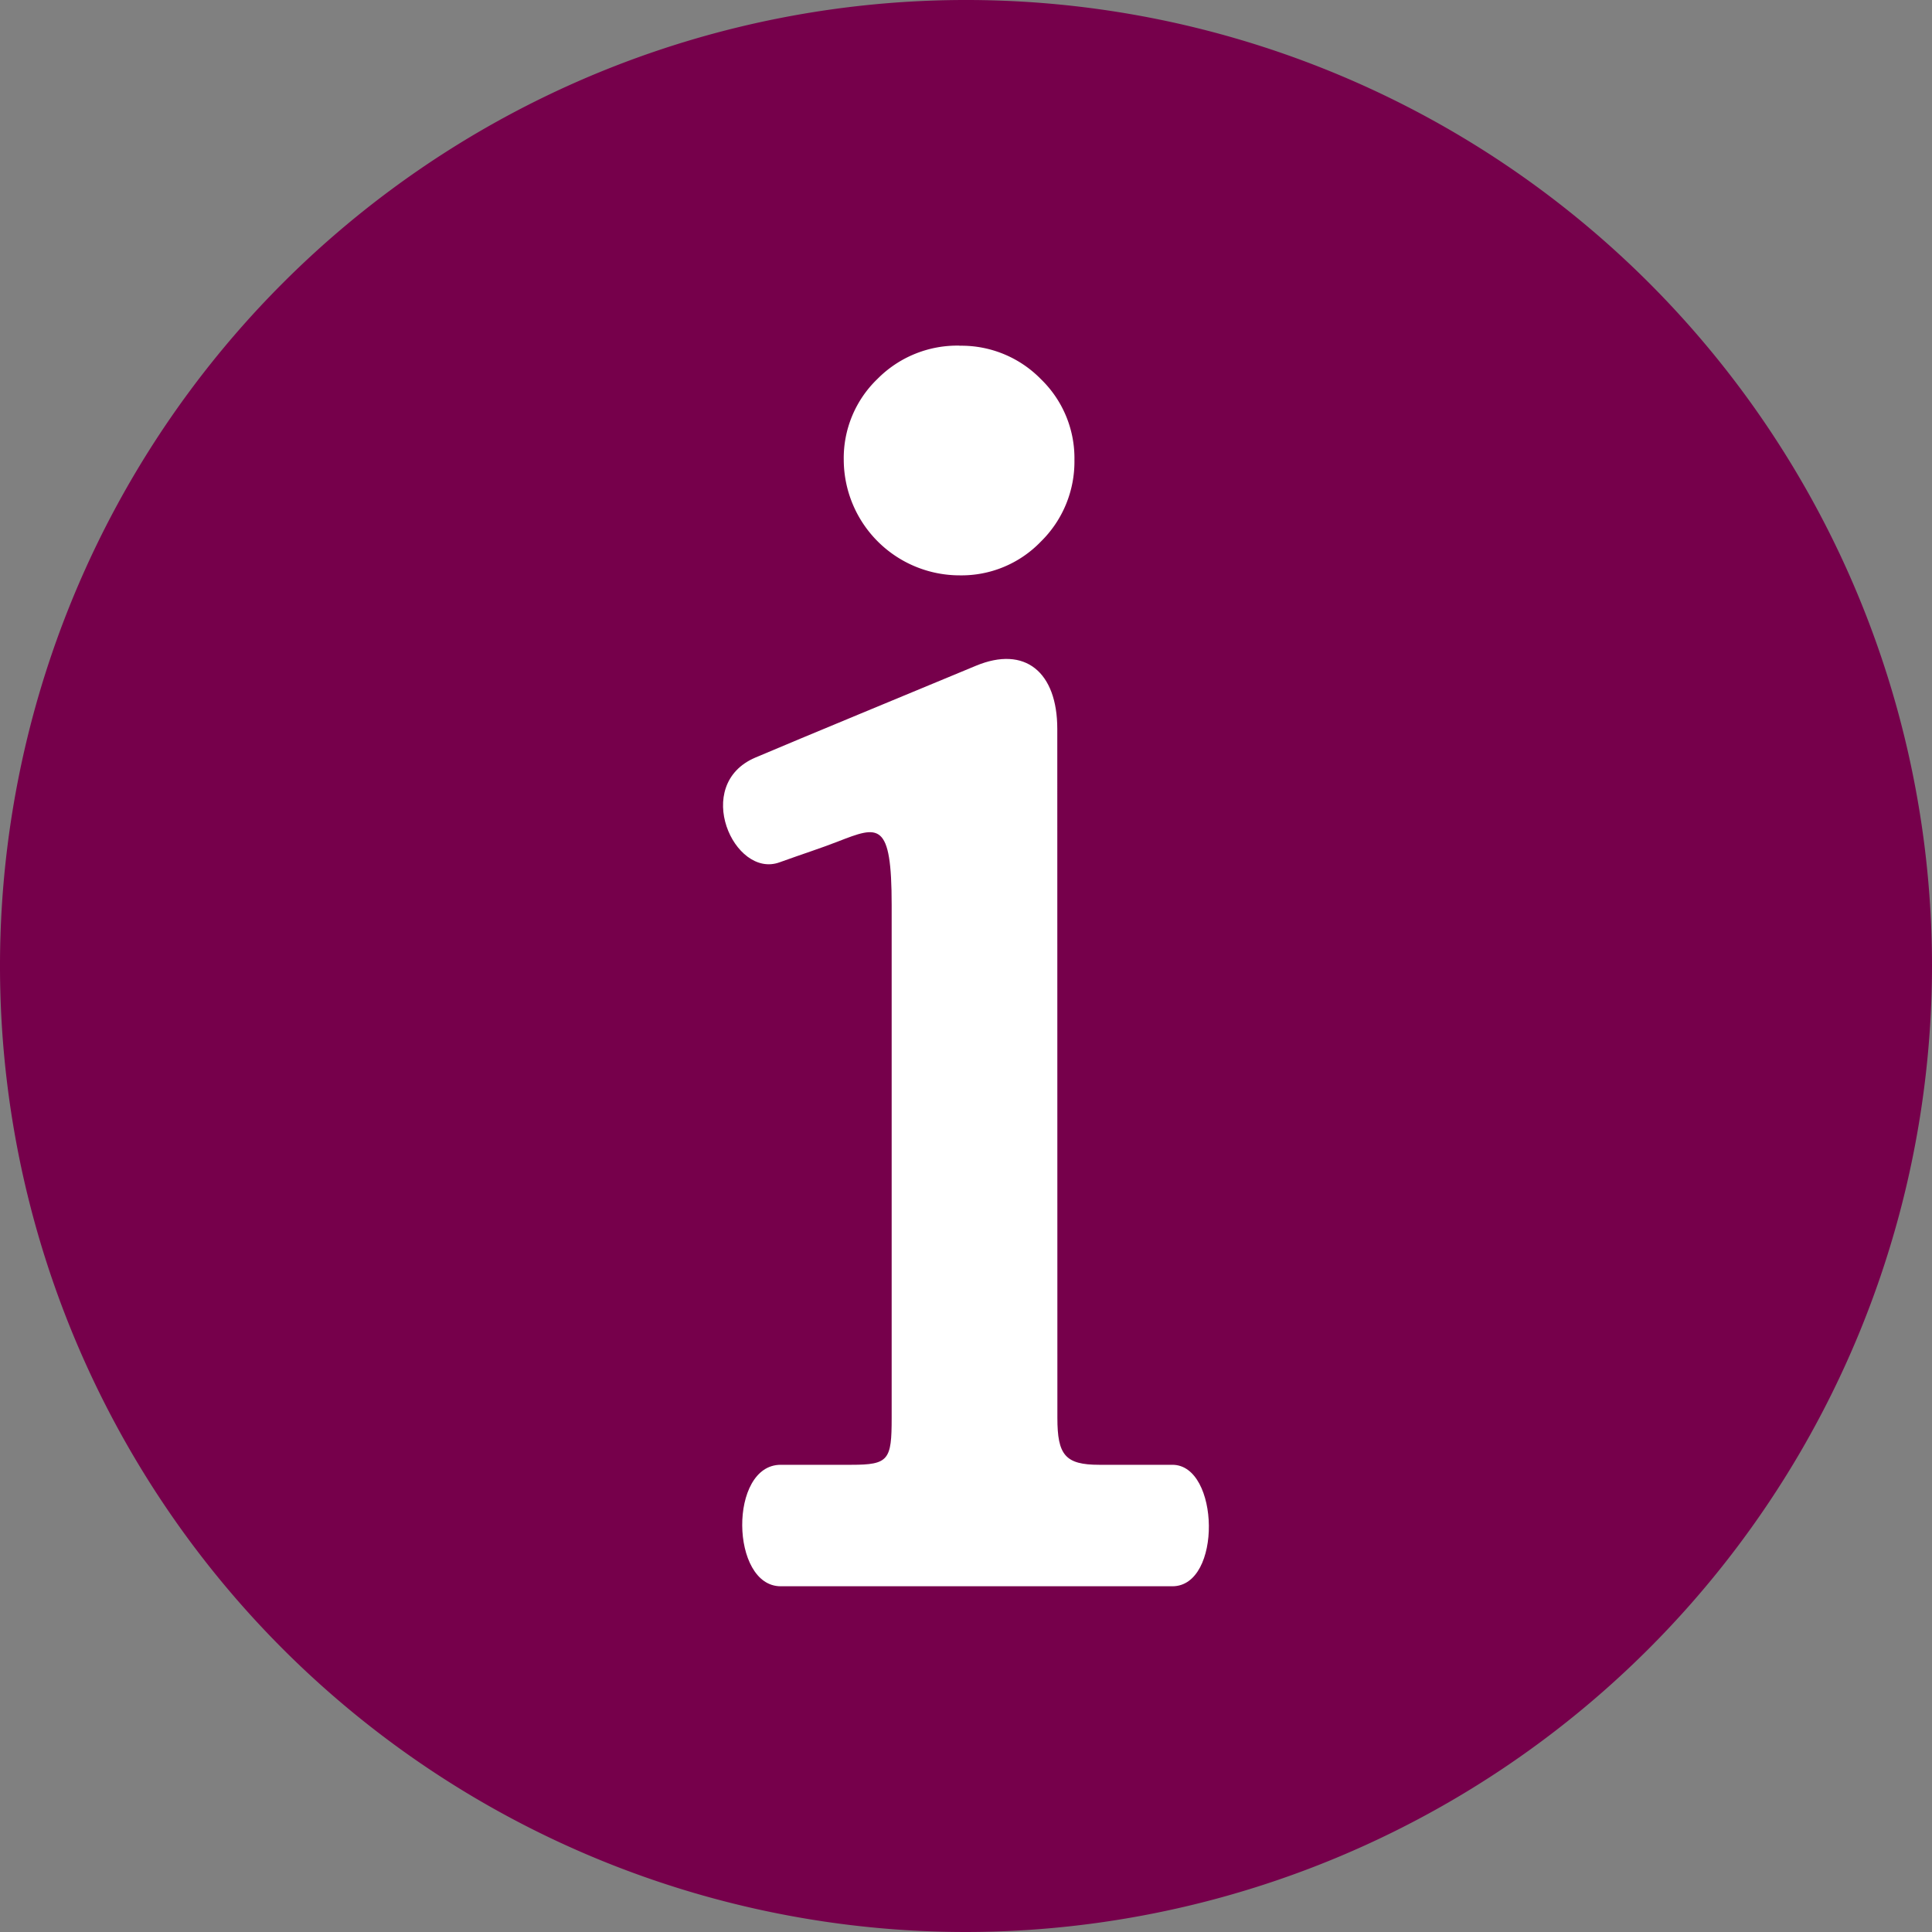 <svg id="info-2" xmlns="http://www.w3.org/2000/svg" xmlns:xlink="http://www.w3.org/1999/xlink" width="40" height="40" viewBox="0 0 40 40">
  <rect x="0" y="0" width="40" height="40" fill="#808080" stroke="none"/>
  <defs>
    <clipPath id="clip-path">
      <rect id="Rectangle_519" data-name="Rectangle 519" width="40" height="40" fill="none"/>
    </clipPath>
  </defs>
  <g id="Group_2241" data-name="Group 2241" clip-path="url(#clip-path)">
    <path id="Path_2251" data-name="Path 2251" d="M39.8,20.615a19.18,19.18,0,1,1-19.18-19.18A19.18,19.18,0,0,1,39.8,20.615" transform="translate(-0.615 -0.615)" fill="#76004b"/>
    <path id="Path_2252" data-name="Path 2252" d="M20,40A20,20,0,1,1,40,20,20.023,20.023,0,0,1,20,40M20,1.45A18.549,18.549,0,1,0,38.55,20,18.571,18.571,0,0,0,20,1.45" transform="translate(0 0)" fill="#76004b"/>
    <path id="Path_2253" data-name="Path 2253" d="M33.119,39.586c0,.768.162.971.866.971H35.5c.981,0,1.033,2.515,0,2.515H27.391c-1.045,0-1.081-2.515,0-2.515.644,0,1.117,0,1.462,0,.775,0,.835-.1.835-.971V28.971c0-1.751-.269-1.646-1.111-1.319-.341.134-.687.243-1.212.432-.94.341-1.816-1.608-.5-2.169,1.029-.437,3.135-1.305,4.565-1.9,1.023-.427,1.687.133,1.687,1.307Z" transform="translate(-11.227 -10.23)" fill="#fff"/>
    <path id="Path_2254" data-name="Path 2254" d="M32.97,12.526a2.3,2.3,0,0,1,1.682.692,2.275,2.275,0,0,1,.694,1.675,2.317,2.317,0,0,1-.694,1.687,2.279,2.279,0,0,1-1.682.7,2.4,2.4,0,0,1-2.4-2.389,2.273,2.273,0,0,1,.695-1.675,2.324,2.324,0,0,1,1.706-.692" transform="translate(-13.101 -5.368)" fill="#fff"/>
  </g>
</svg>

